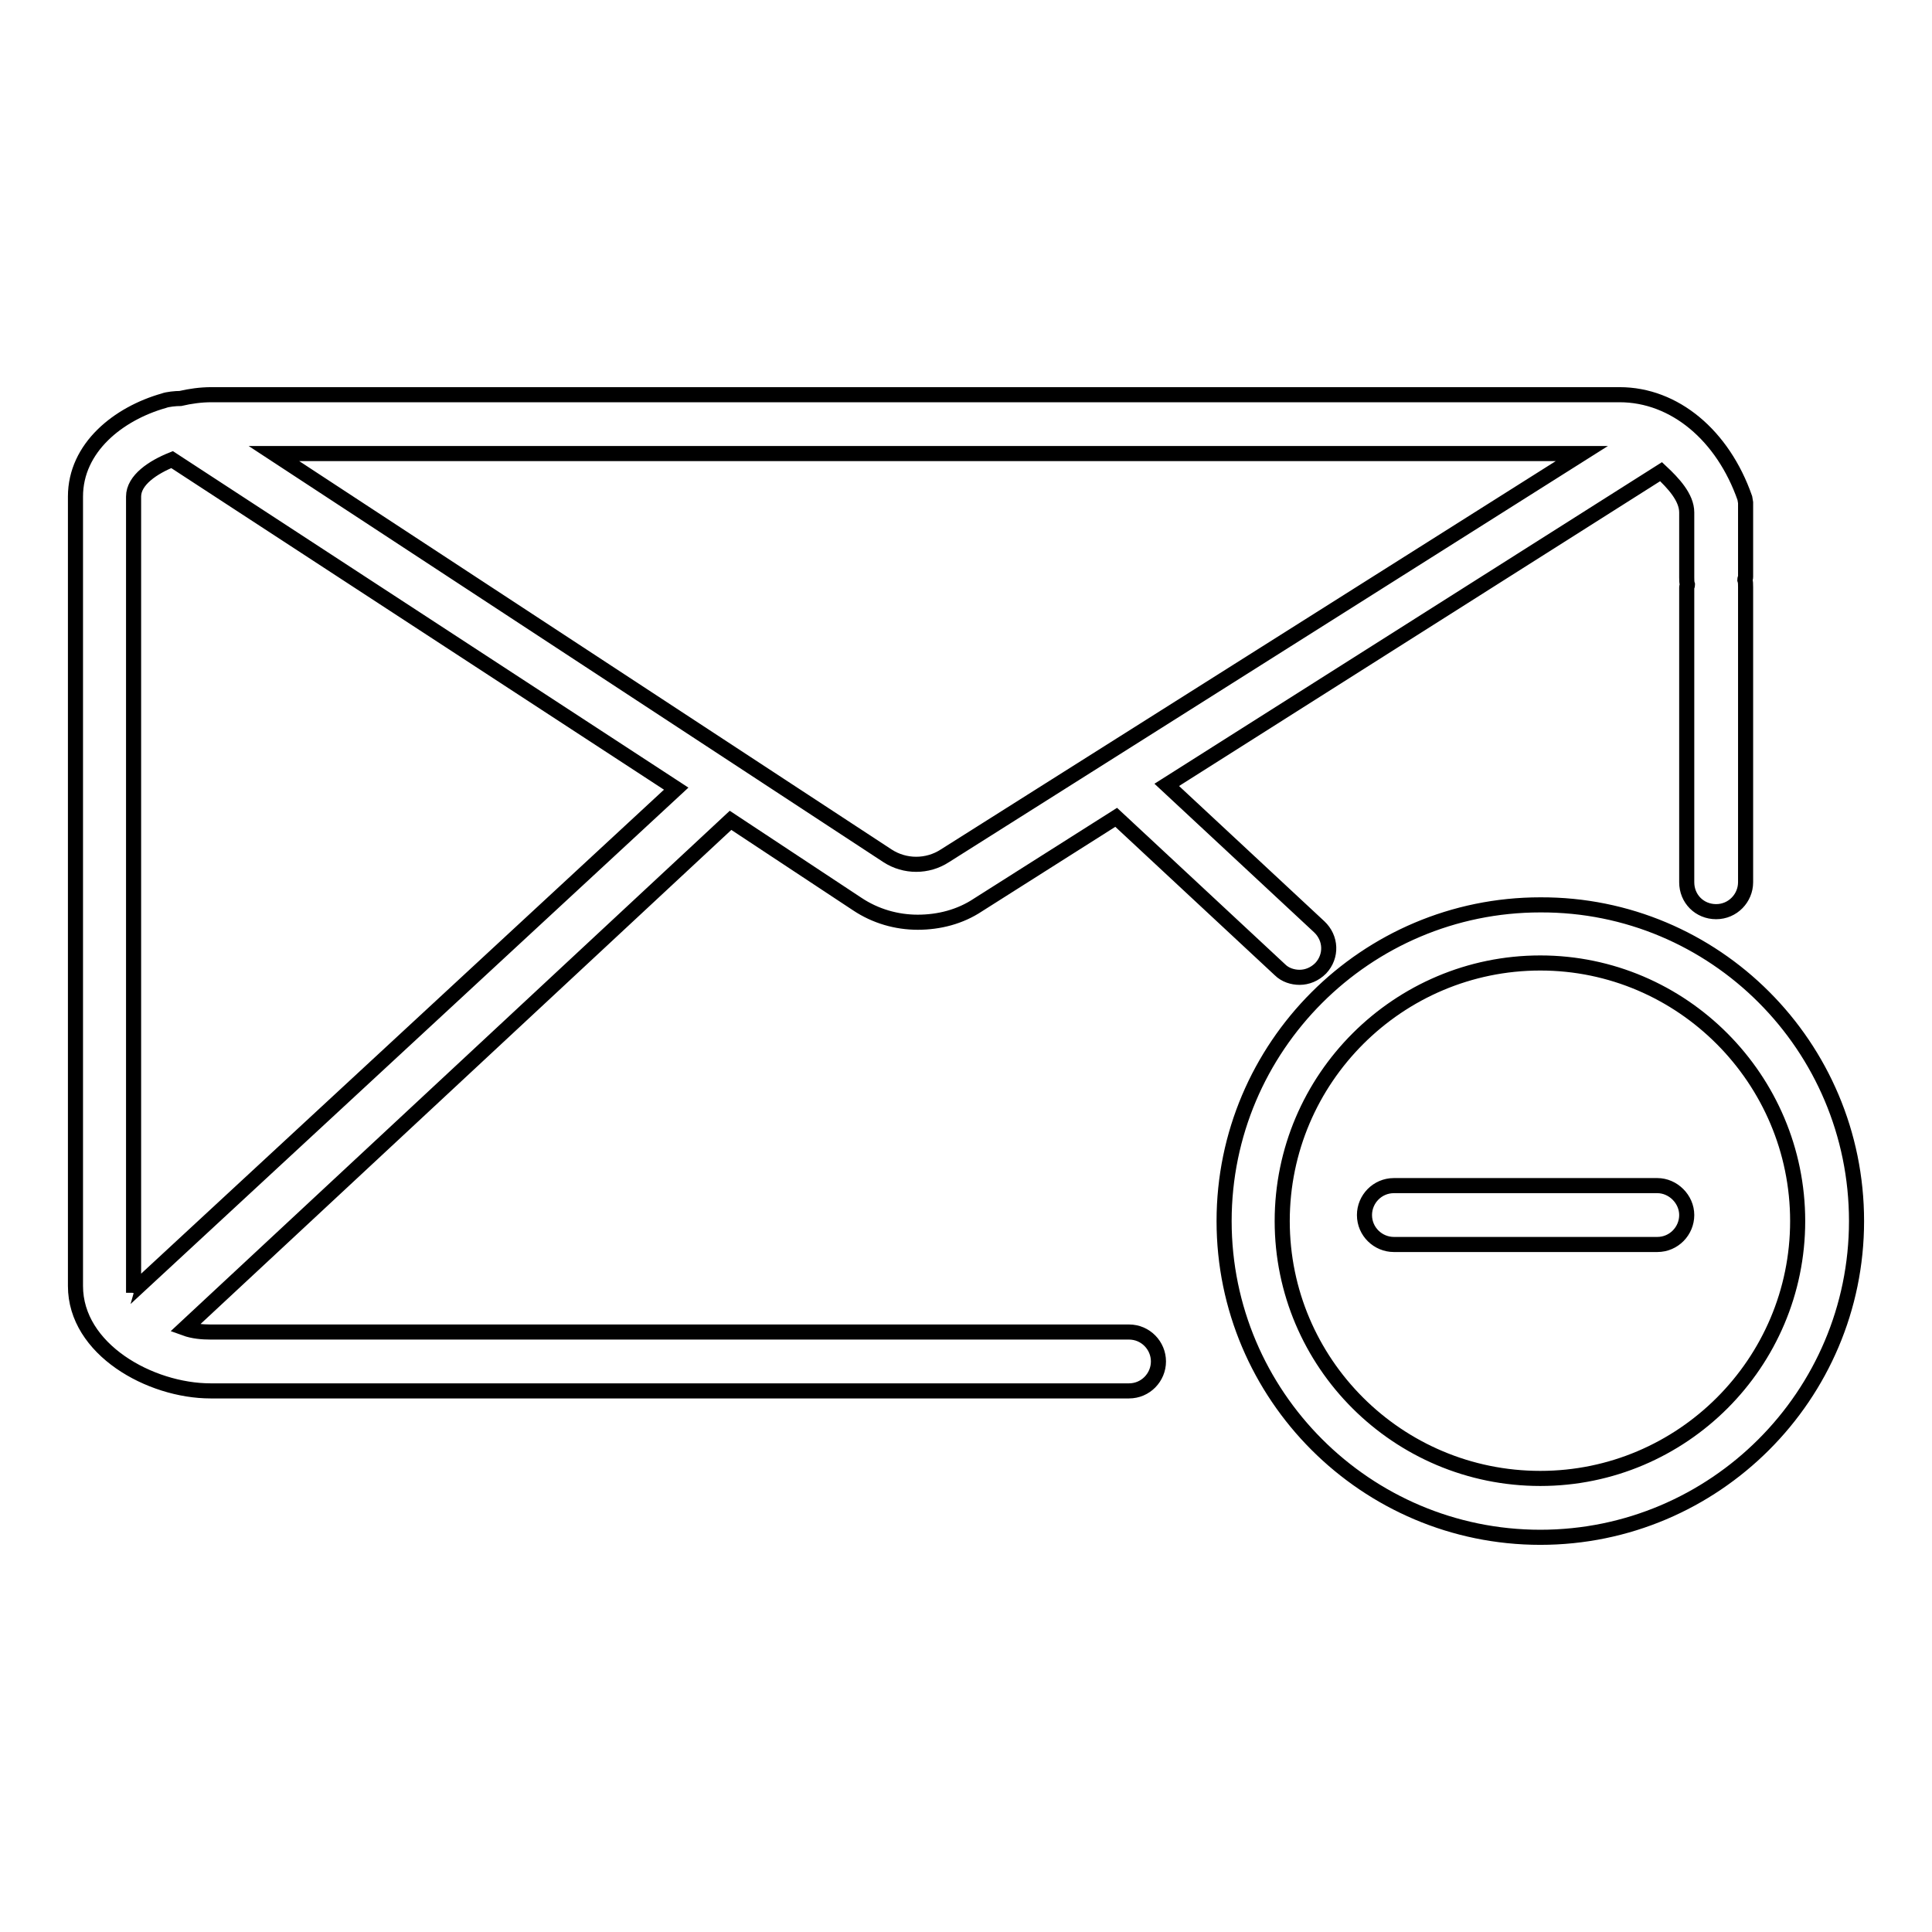 <?xml version="1.0" encoding="utf-8"?>
<!-- Svg Vector Icons : http://www.onlinewebfonts.com/icon -->
<!DOCTYPE svg PUBLIC "-//W3C//DTD SVG 1.1//EN" "http://www.w3.org/Graphics/SVG/1.1/DTD/svg11.dtd">
<svg version="1.1" xmlns="http://www.w3.org/2000/svg" xmlns:xlink="http://www.w3.org/1999/xlink" x="0px" y="0px" viewBox="0 0 256 256" enable-background="new 0 0 256 256" xml:space="preserve">
<g> <path stroke-width="2" fill-opacity="0" stroke="#000000"  d="M223.5,161c0,2.1-1.7,3.9-3.9,3.9h-34.9c-2.1,0-3.9-1.7-3.9-3.9c0-2.1,1.7-3.9,3.9-3.9h34.9 C221.7,157.1,223.5,158.9,223.5,161z M153.5,180.4c0,2.1-1.7,3.9-3.9,3.9H27.9c-8,0-17.9-5.5-17.9-13.9V65.8 c0-6.5,5.7-11,11.7-12.7c0.5-0.2,1.6-0.3,2.2-0.3c1.3-0.3,2.7-0.5,4.1-0.5h186.6c7.3,0,13.7,5.4,16.6,13.7l0.1,0.6v9.9 c0,0.1-0.1,0.2-0.1,0.3c0.1,0.3,0.1,0.6,0.1,1v39.1c0,2.1-1.7,3.9-3.9,3.9s-3.9-1.7-3.9-3.9V77.8c0-0.1,0.1-0.2,0.1-0.3 c-0.1-0.3-0.1-0.6-0.1-1v-8.6c0-2-1.8-3.9-3.4-5.4l-65.5,41.5l20.2,18.8c1.6,1.5,1.7,3.9,0.2,5.5c-0.8,0.8-1.8,1.2-2.8,1.2 c-0.9,0-1.9-0.3-2.6-1l-21.7-20.2l-18.3,11.6c-2.4,1.6-5.2,2.3-8,2.3c-2.8,0-5.6-0.8-8-2.4l-16.8-11.1L24.5,176 c1.1,0.4,2.3,0.5,3.4,0.5h121.7C151.8,176.5,153.5,178.3,153.5,180.4z M209.6,60.1H36.3l81.3,53.3c2.3,1.5,5.3,1.5,7.6,0 L209.6,60.1z M17.8,170.3c0,0.1,0.5,0.1,0.5,0.2l71.3-66L22.8,60.9c-2.5,1-5.1,2.7-5.1,4.9V170.3z M246,161.8 c0,23.1-18.8,41.9-41.9,41.9c-23.1,0-41.9-18.8-41.9-41.9c0-23.1,18.8-41.9,41.9-41.9C227.2,119.8,246,138.6,246,161.8z  M238.2,161.8c0-18.8-15.3-34.2-34.1-34.2c-18.8,0-34.2,15.3-34.2,34.2c0,18.8,15.3,34.1,34.2,34.1 C222.9,195.9,238.2,180.6,238.2,161.8z"/></g>
</svg>